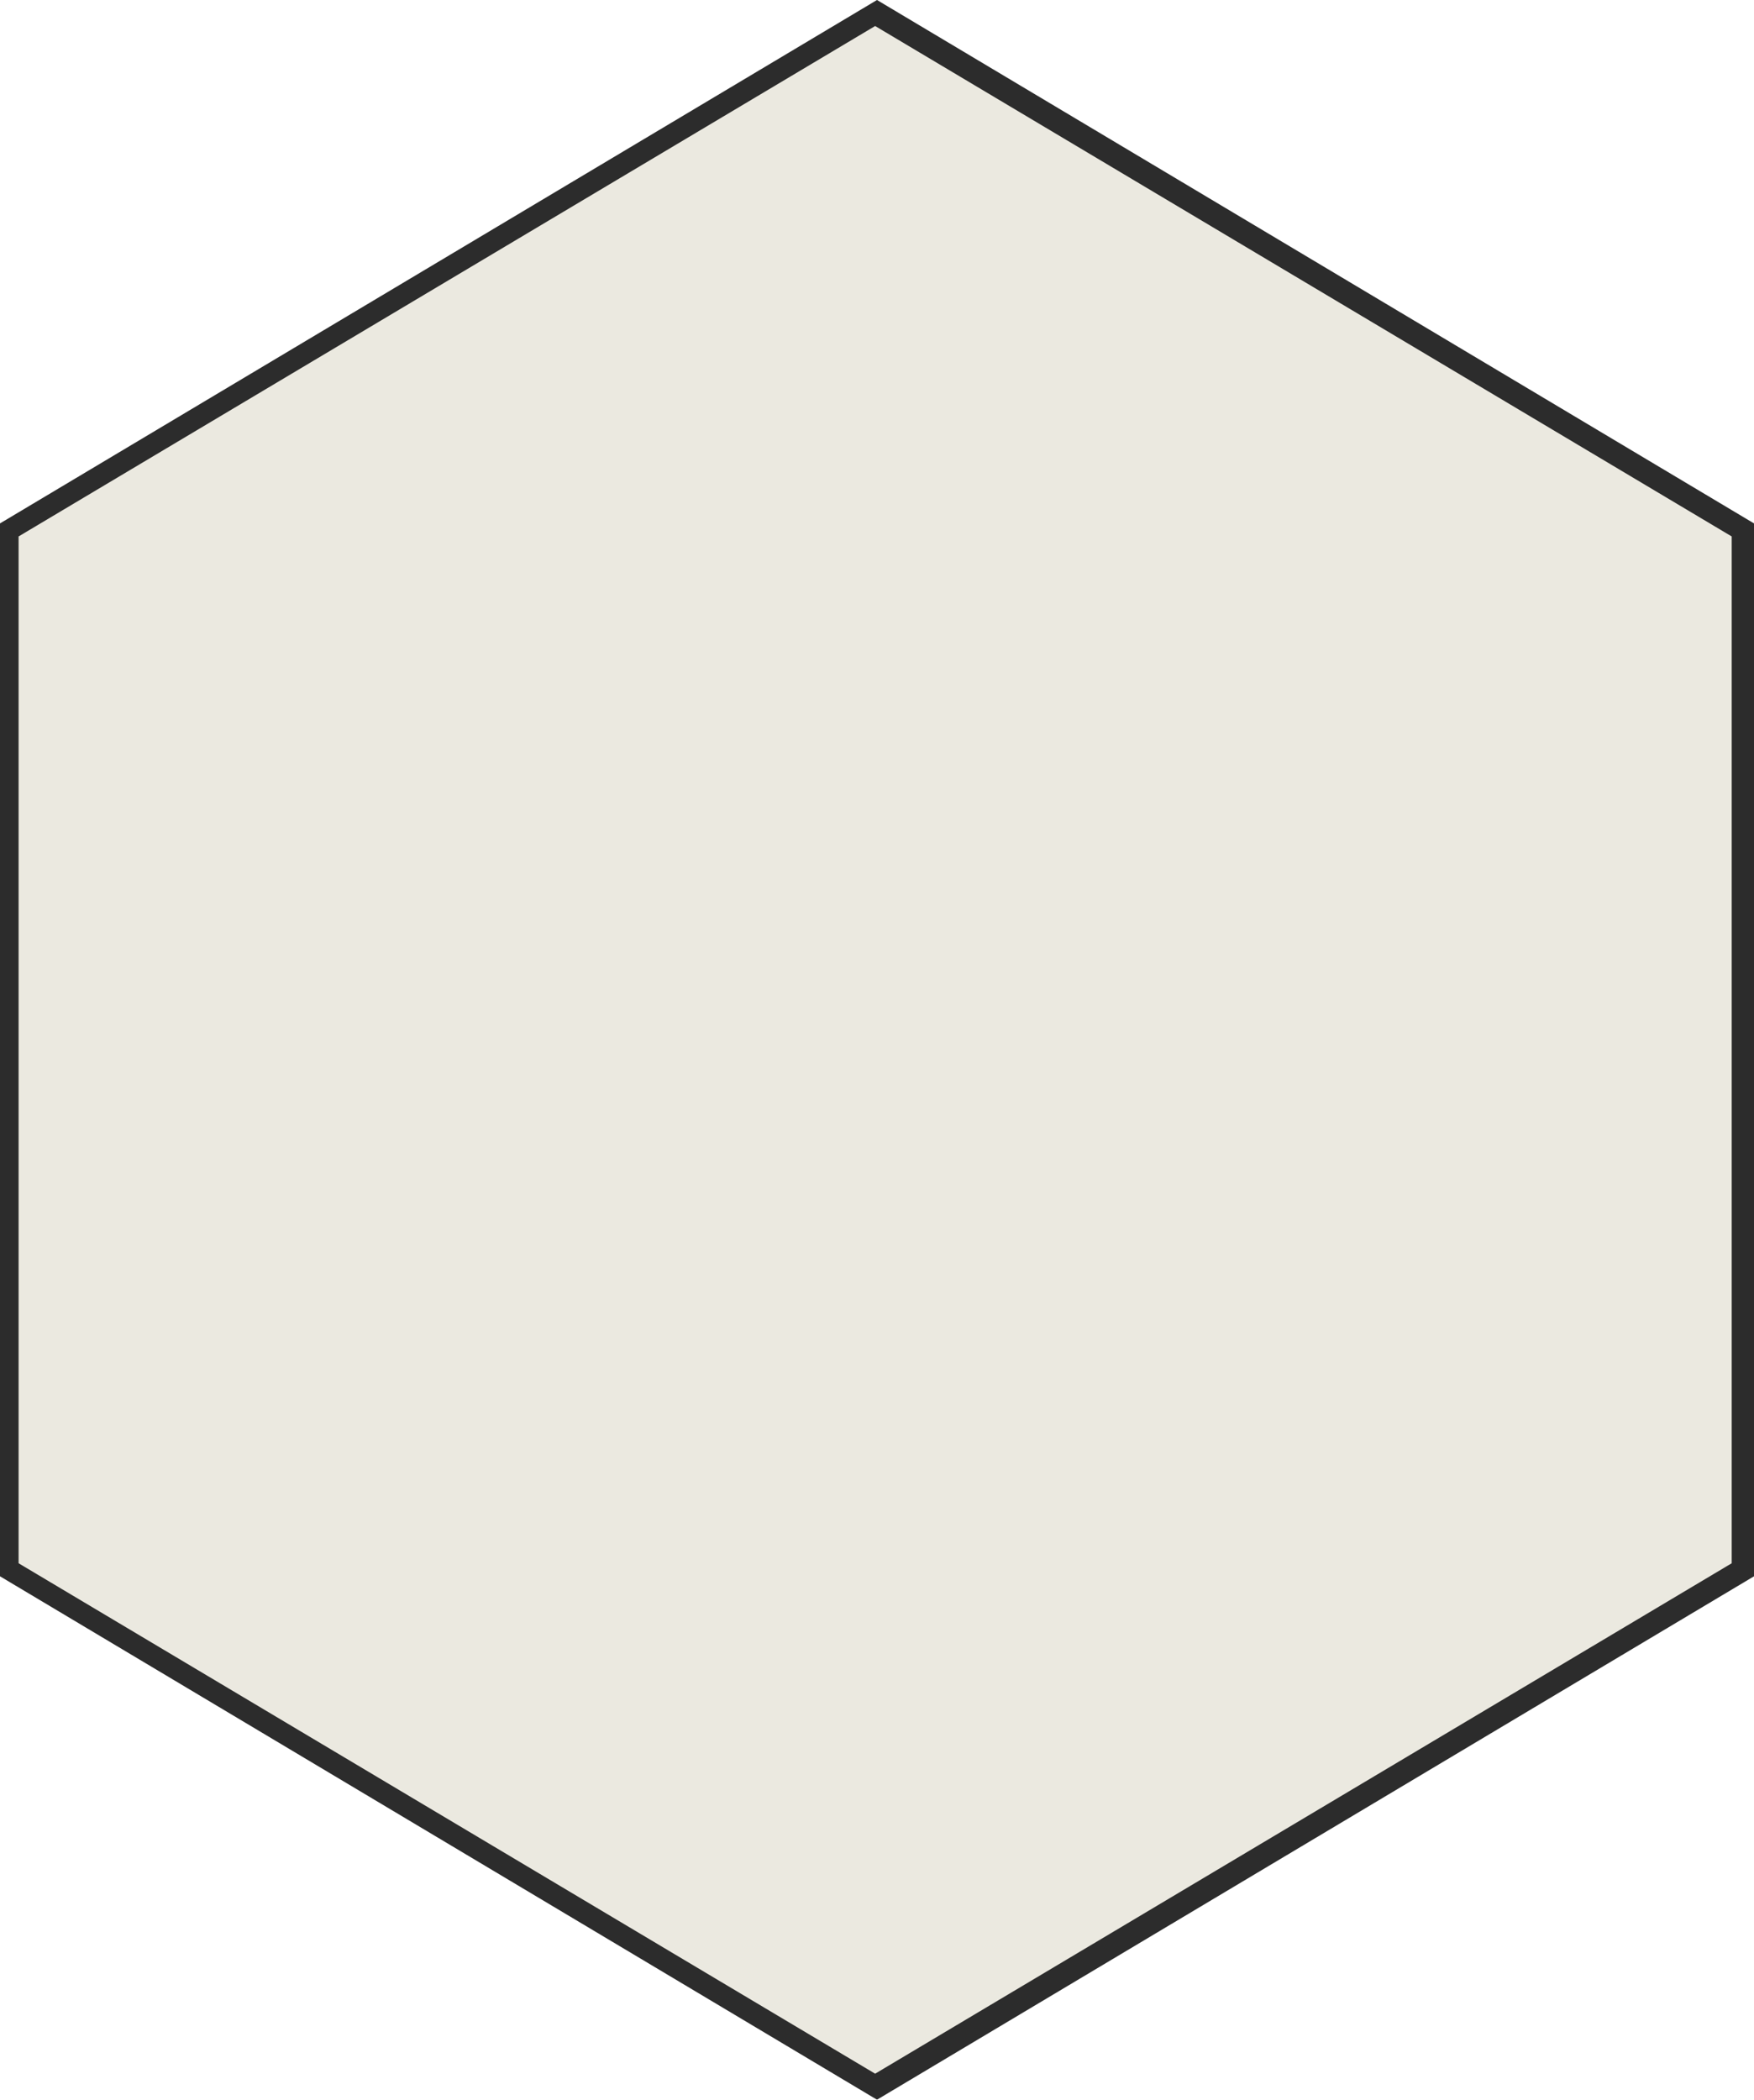 <svg width="472" height="565" viewBox="0 0 472 565" fill="none" xmlns="http://www.w3.org/2000/svg">
<g filter="url(#filter0_b_421_112)">
<path d="M472 424.159L236 565L0 424.159V140.841L236 0L472 140.841V424.159Z" fill="#2C2C2C"/>
</g>
<g filter="url(#filter1_b_421_112)">
<path d="M466 420.649L235.5 558L5 420.649V144.351L235.5 7L466 144.351V420.649Z" fill="#EBE9E0"/>
</g>
<defs>
<filter id="filter0_b_421_112" x="-50" y="-50" width="572" height="665" filterUnits="userSpaceOnUse" color-interpolation-filters="sRGB">
<feFlood flood-opacity="0" result="BackgroundImageFix"/>
<feGaussianBlur in="BackgroundImageFix" stdDeviation="25"/>
<feComposite in2="SourceAlpha" operator="in" result="effect1_backgroundBlur_421_112"/>
<feBlend mode="normal" in="SourceGraphic" in2="effect1_backgroundBlur_421_112" result="shape"/>
</filter>
<filter id="filter1_b_421_112" x="-45" y="-43" width="561" height="651" filterUnits="userSpaceOnUse" color-interpolation-filters="sRGB">
<feFlood flood-opacity="0" result="BackgroundImageFix"/>
<feGaussianBlur in="BackgroundImageFix" stdDeviation="25"/>
<feComposite in2="SourceAlpha" operator="in" result="effect1_backgroundBlur_421_112"/>
<feBlend mode="normal" in="SourceGraphic" in2="effect1_backgroundBlur_421_112" result="shape"/>
</filter>
</defs>
</svg>
